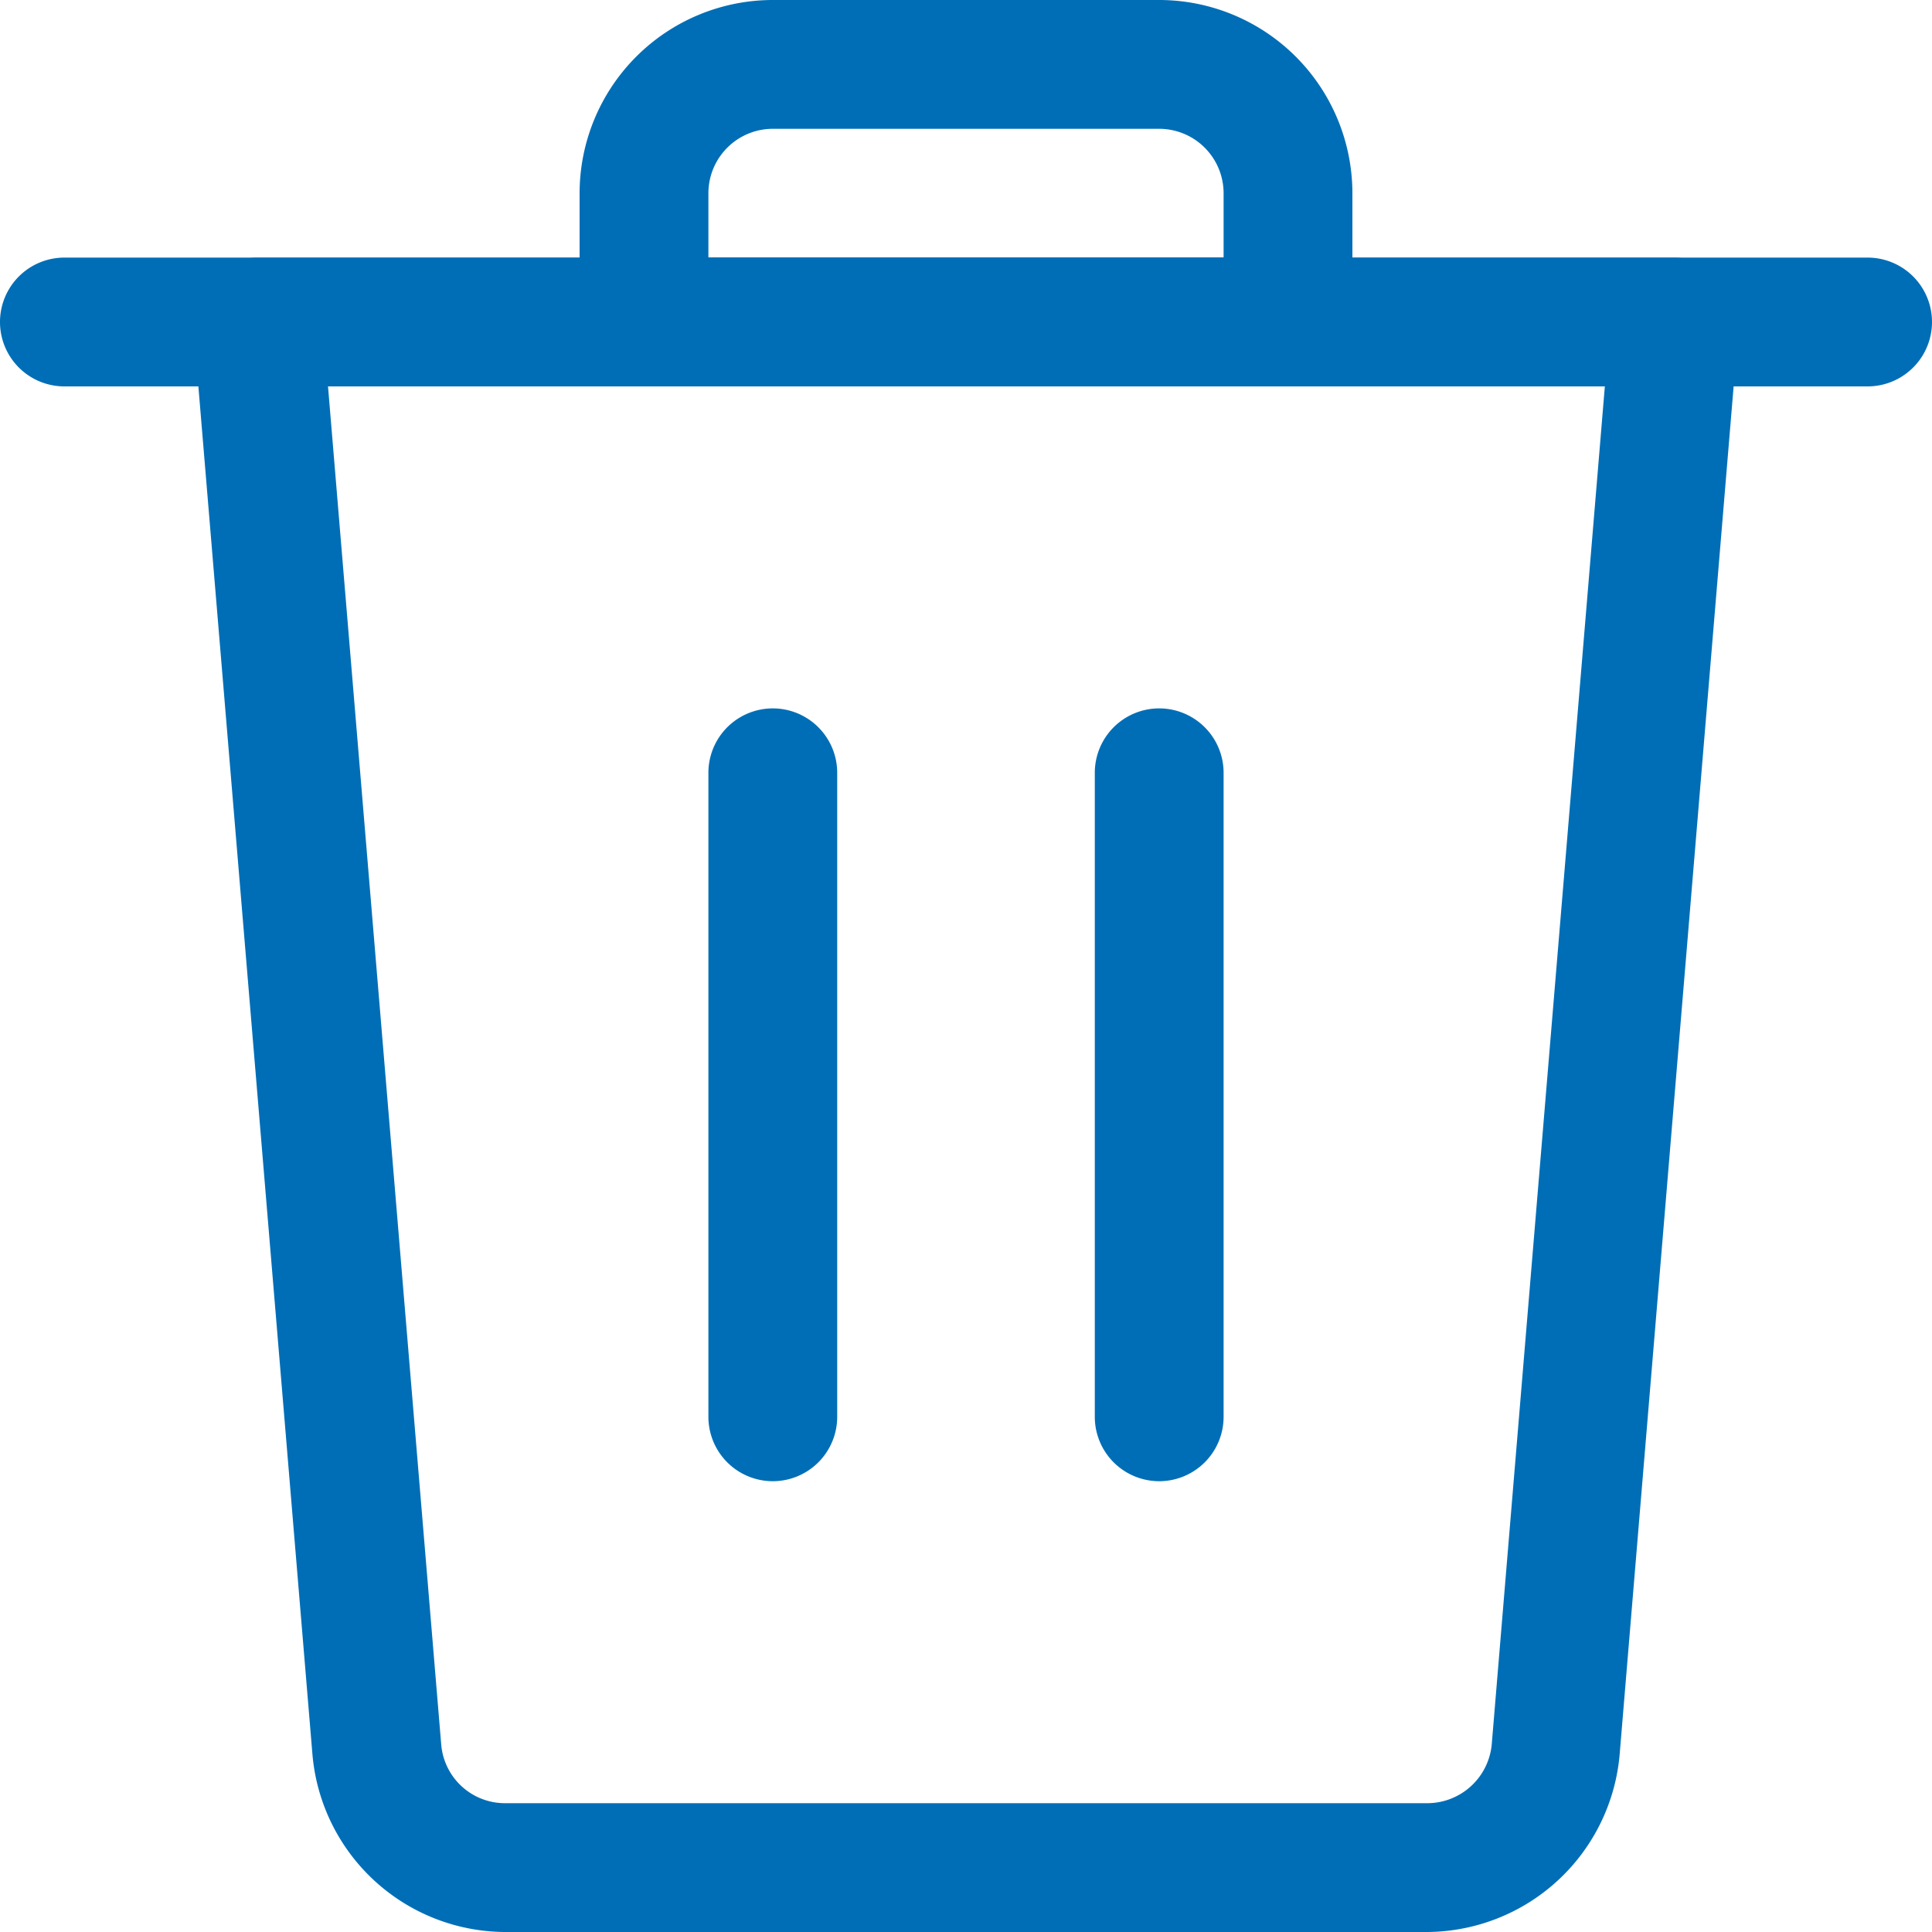<svg xmlns="http://www.w3.org/2000/svg" width="22.5" height="22.5" viewBox="0 0 22.5 22.5"><g transform="translate(-303.755 -3191.75)"><path d="M304.505,3195.5h21" fill="rgba(0,0,0,0)"/><path d="M325.505,3196.25h-21a.75.75,0,0,1,0-1.5h21a.75.75,0,0,1,0,1.5Z" fill="#006eb6"/><path d="M317.255,3192.5h-4.5a1.5,1.5,0,0,0-1.5,1.5v1.5h7.5V3194A1.5,1.5,0,0,0,317.255,3192.5Z" fill="rgba(0,0,0,0)"/><path d="M312.755,3191.75h4.5a2.252,2.252,0,0,1,2.25,2.25v1.5a.75.75,0,0,1-.75.75h-7.5a.75.75,0,0,1-.75-.75V3194A2.252,2.252,0,0,1,312.755,3191.75Zm5.25,3V3194a.751.751,0,0,0-.75-.75h-4.5a.751.751,0,0,0-.75.75v.75Z" fill="#006eb6"/><path d="M312.755,3208.25v-7.5" fill="rgba(0,0,0,0)"/><path d="M312.755,3209a.75.75,0,0,1-.75-.75v-7.5a.75.75,0,0,1,1.5,0v7.5A.75.75,0,0,1,312.755,3209Z" fill="#006eb6"/><path d="M317.255,3208.25v-7.5" fill="rgba(0,0,0,0)"/><path d="M317.255,3209a.75.75,0,0,1-.75-.75v-7.5a.75.75,0,0,1,1.5,0v7.5A.75.75,0,0,1,317.255,3209Z" fill="#006eb6"/><path d="M321.87,3212.124a1.5,1.5,0,0,1-1.495,1.376H309.636a1.5,1.5,0,0,1-1.495-1.376l-1.386-16.624h16.5Z" fill="rgba(0,0,0,0)"/><path d="M320.375,3214.25H309.636a2.262,2.262,0,0,1-2.242-2.064l-1.386-16.623a.75.75,0,0,1,.747-.812h16.5a.75.75,0,0,1,.747.812l-1.385,16.624A2.264,2.264,0,0,1,320.375,3214.25Zm-12.8-18,1.318,15.812a.745.745,0,0,0,.748.688h10.739a.755.755,0,0,0,.748-.688l1.317-15.812Z" fill="#006eb6"/></g></svg>